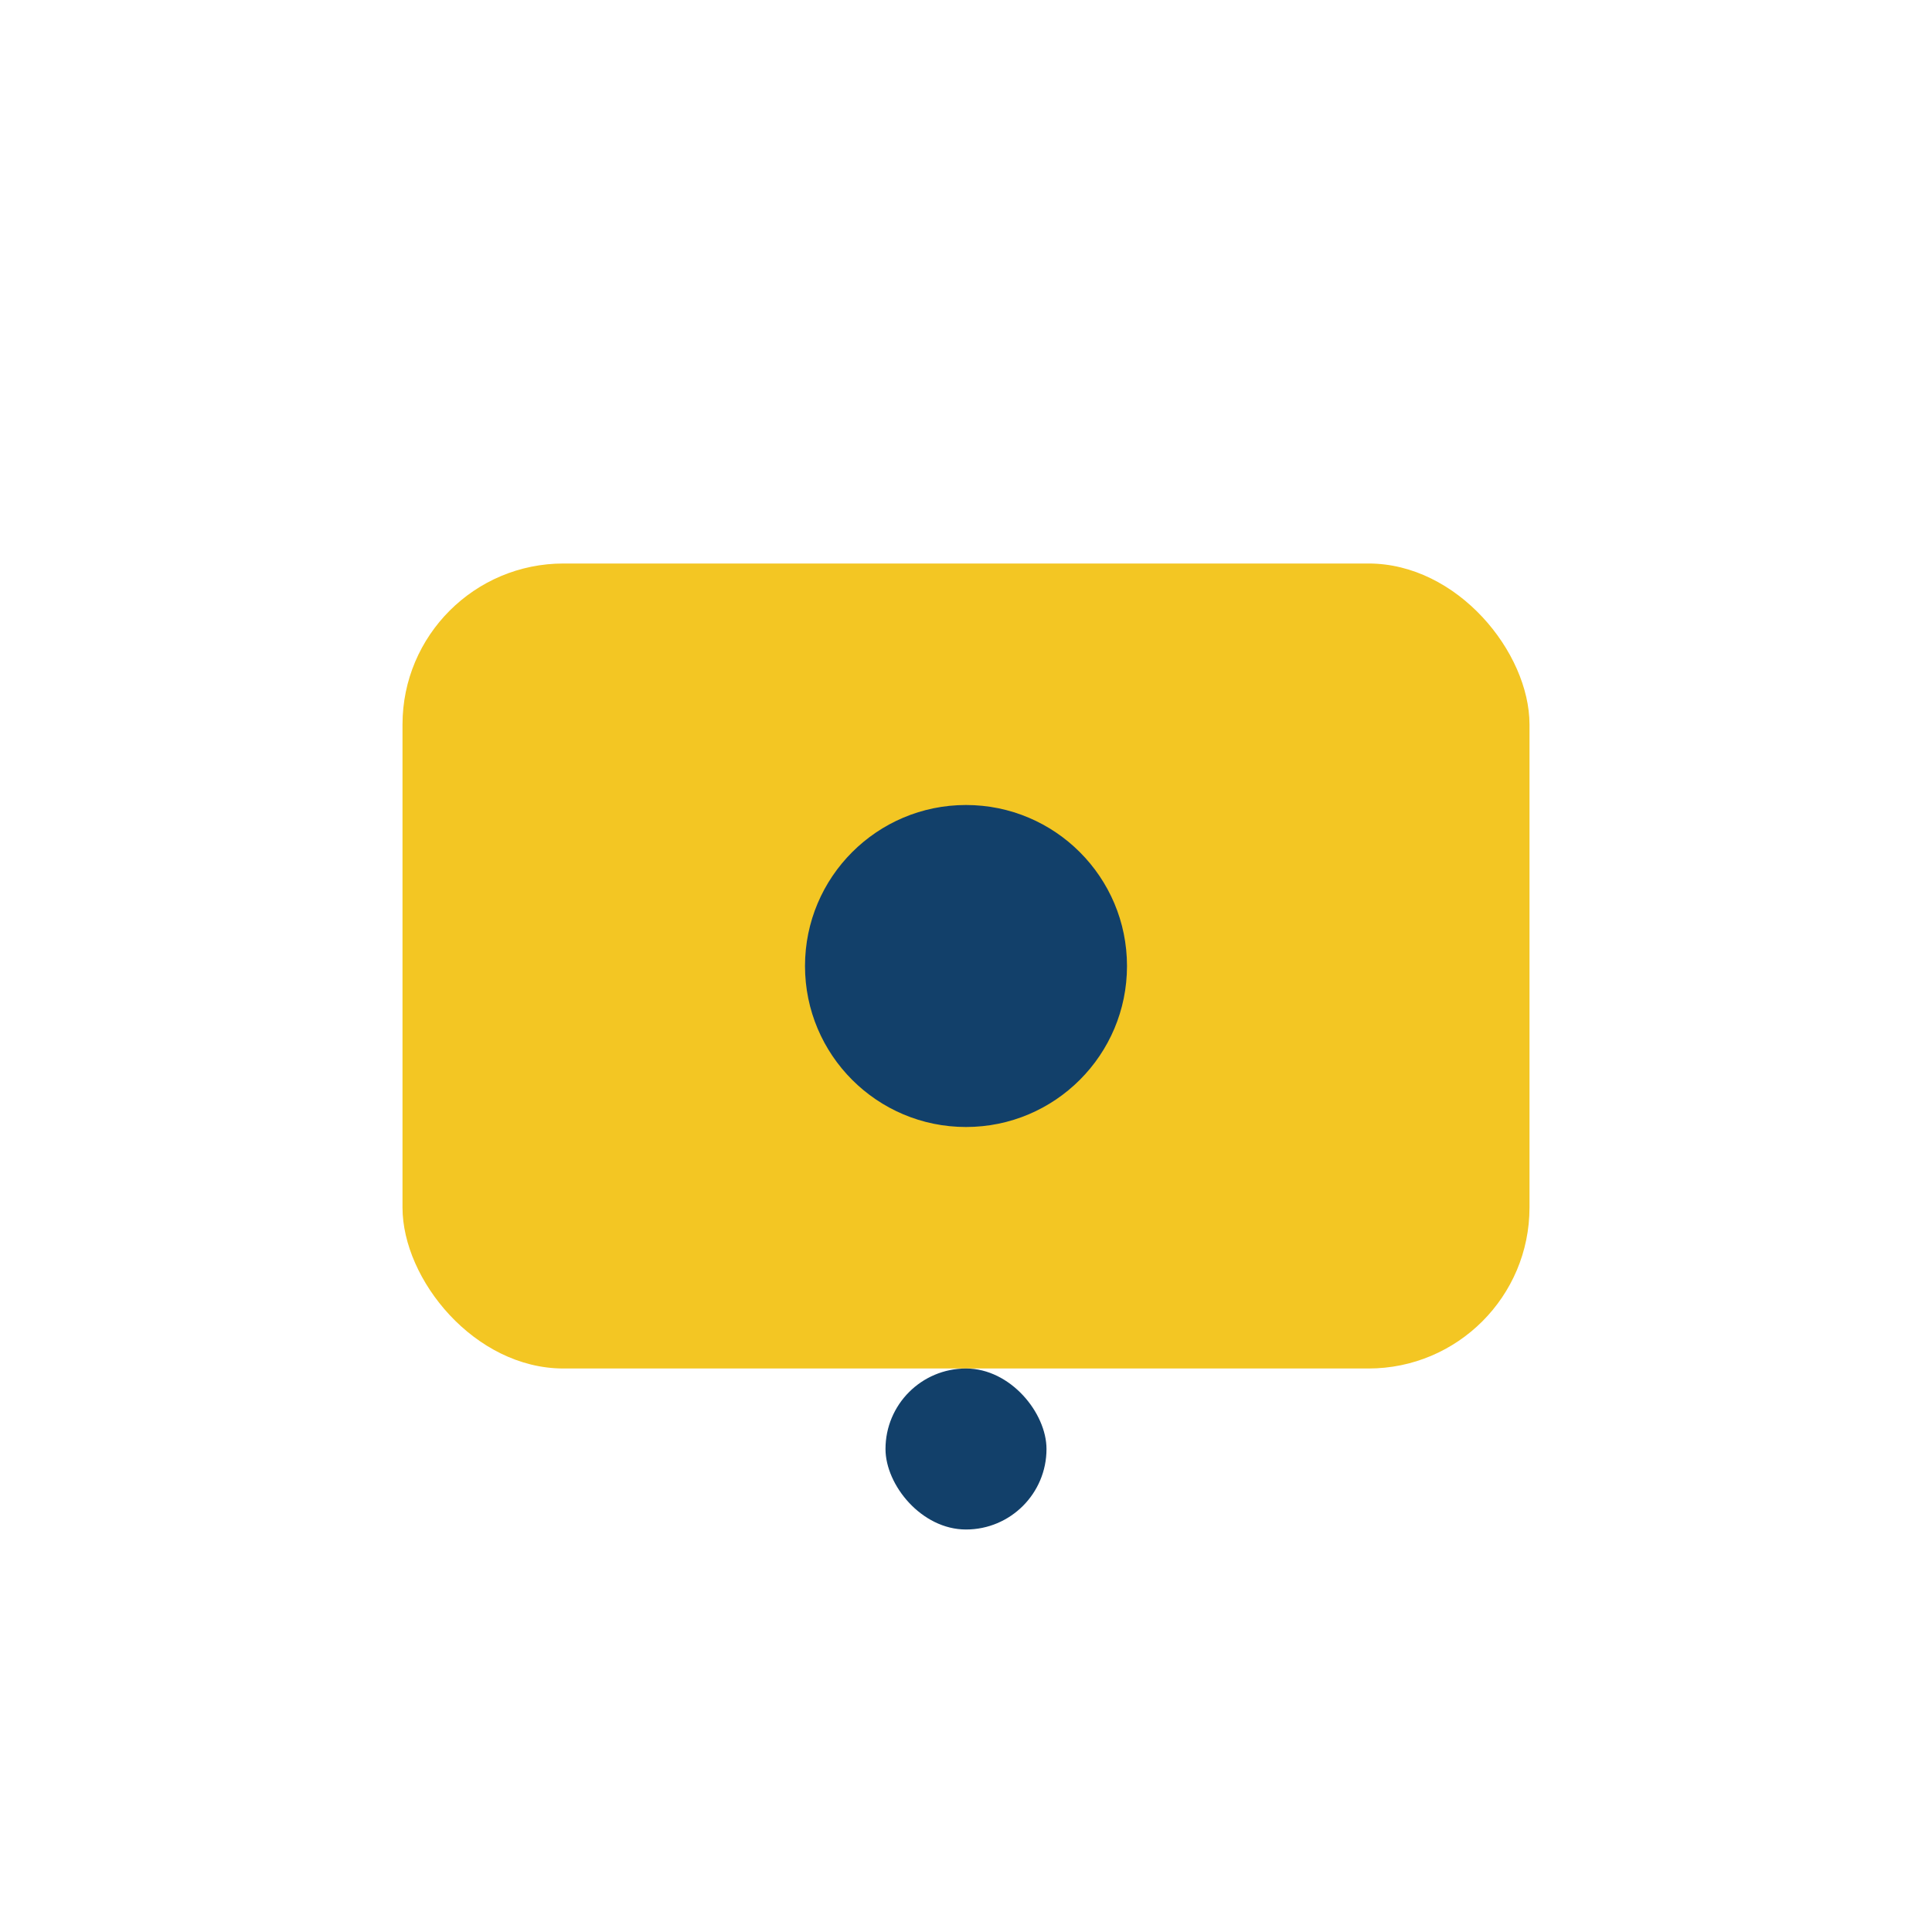 <?xml version="1.0" encoding="UTF-8"?>
<svg xmlns="http://www.w3.org/2000/svg" width="24" height="24" viewBox="0 0 24 24"><rect x="5" y="7" width="14" height="10" rx="2" fill="#F3C623"/><circle cx="12" cy="12" r="2" fill="#12406A"/><rect x="11" y="17" width="2" height="2" rx="1" fill="#12406A"/></svg>
